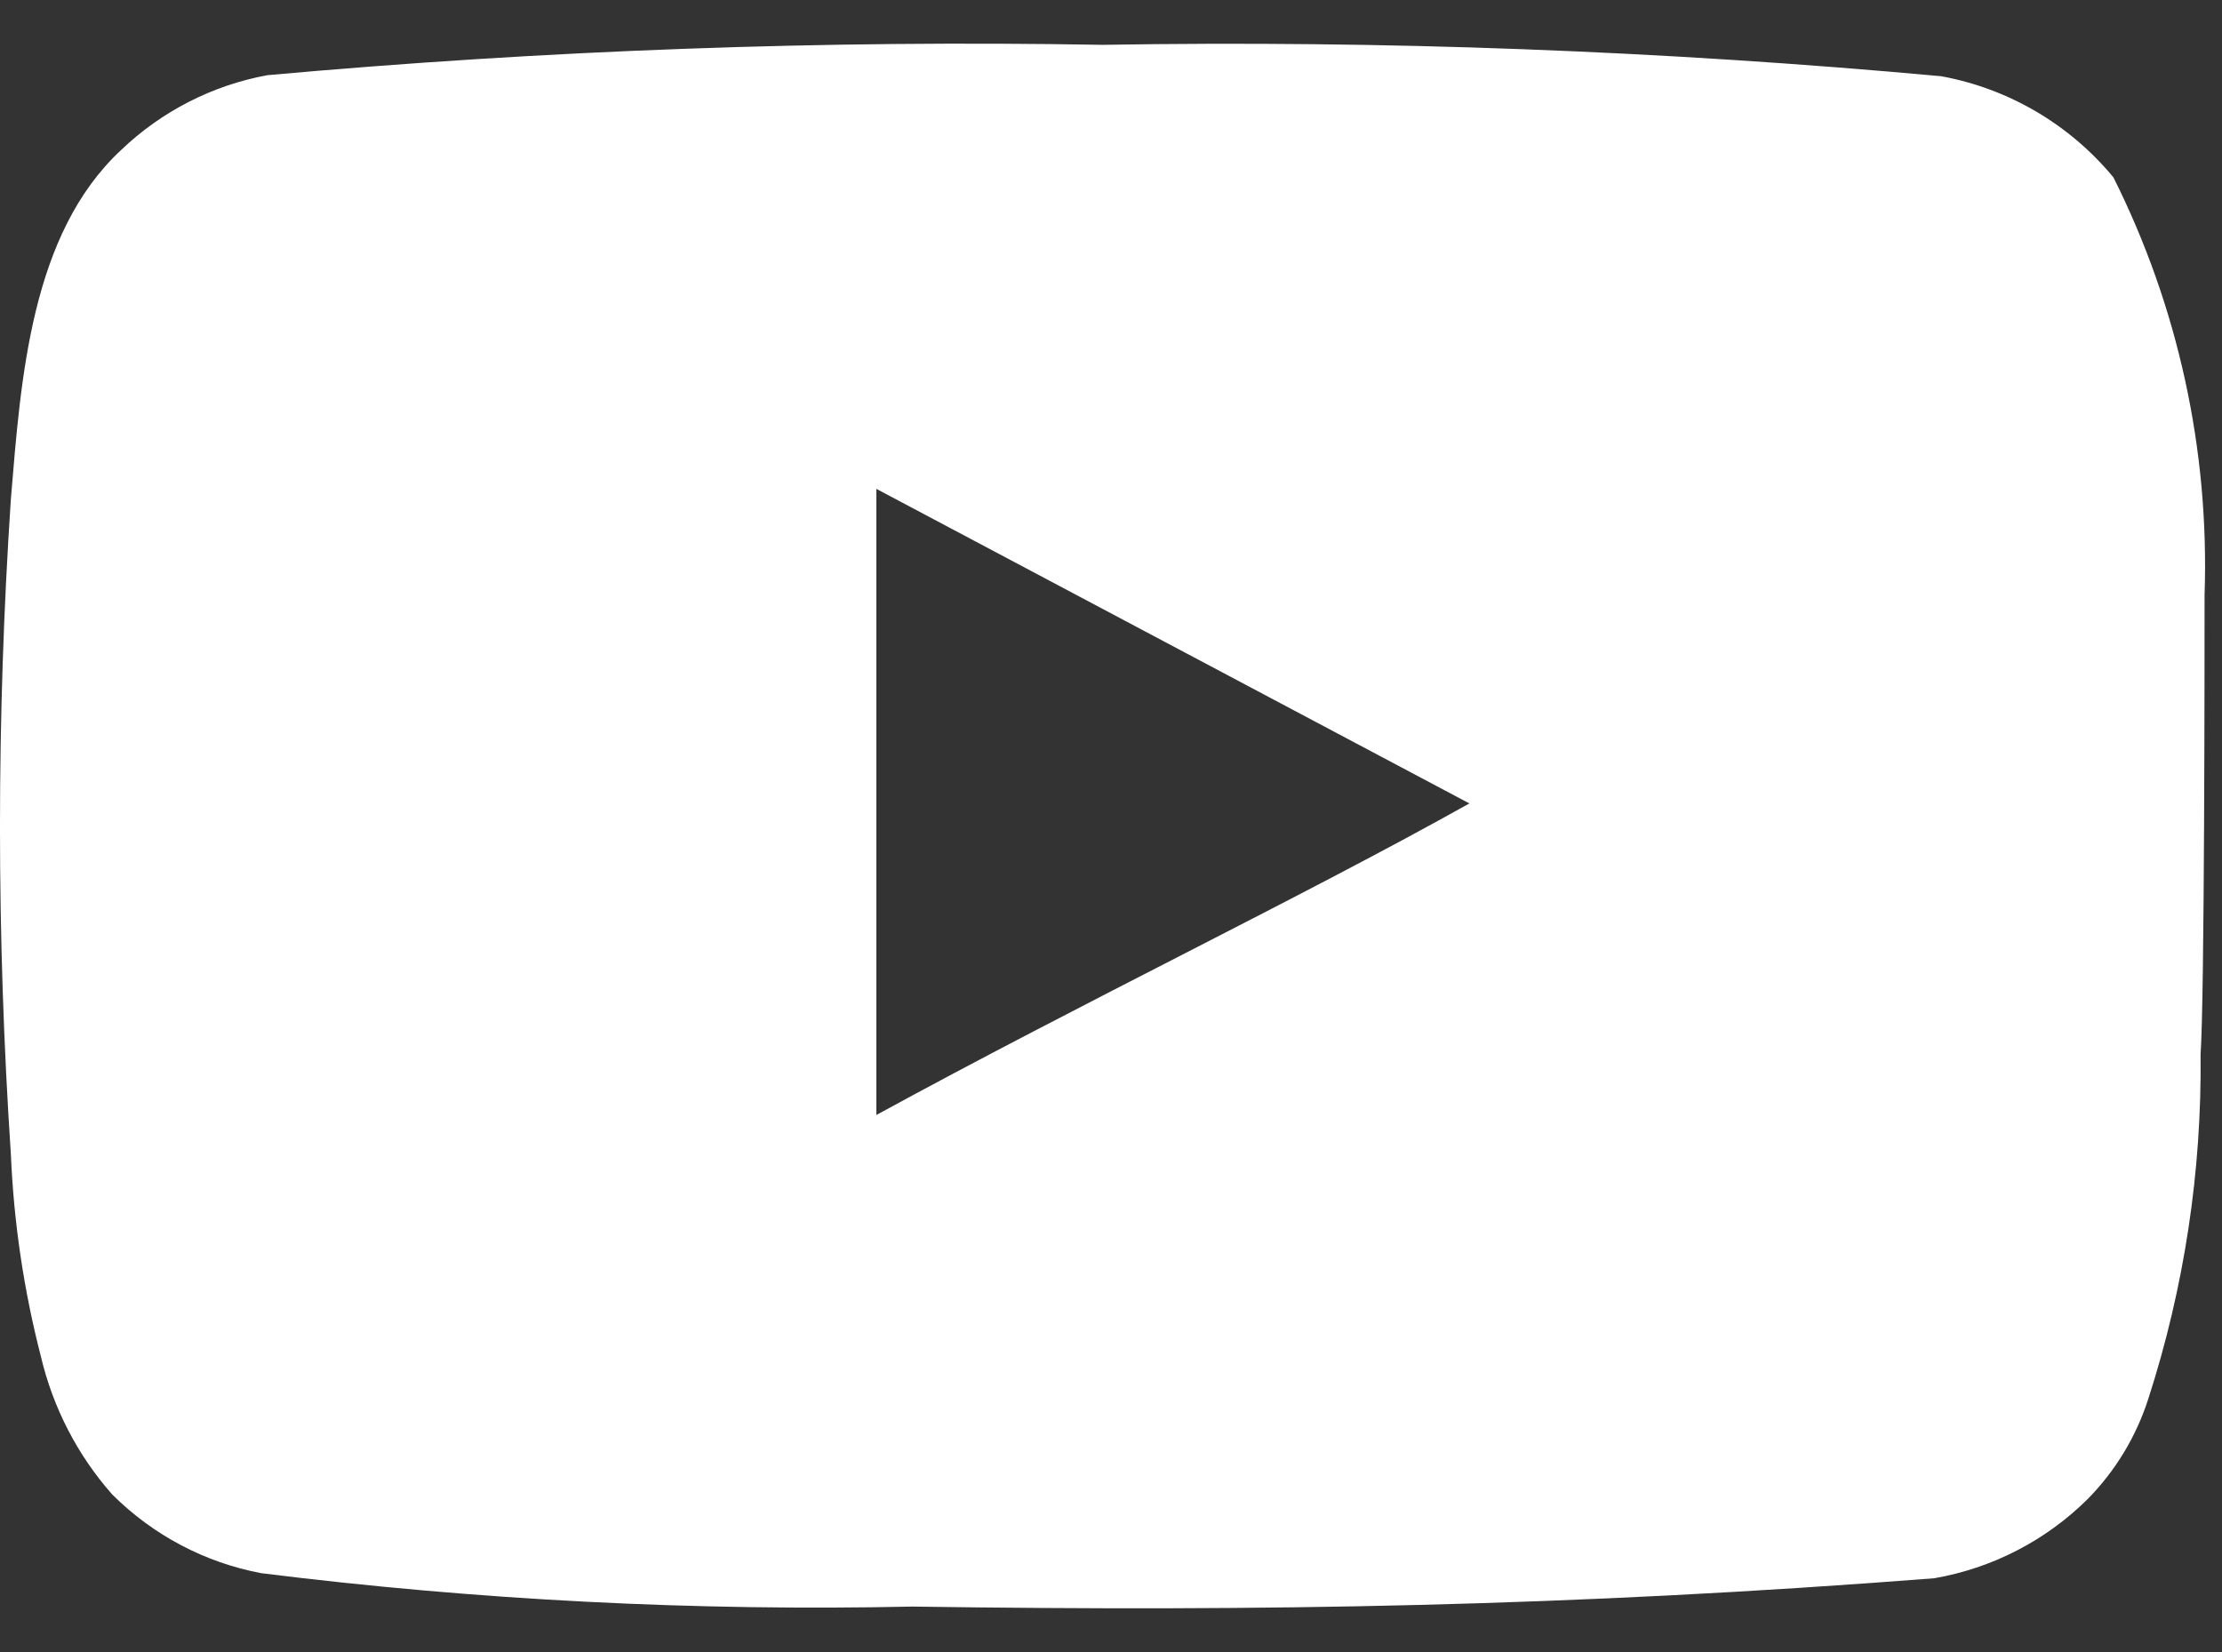 <svg width="39" height="29" viewBox="0 0 39 29" fill="none" xmlns="http://www.w3.org/2000/svg">
<rect x="0" y="0" width="39" height="29" fill="#333333" stroke="none"/>
<path d="M38.694 10.447C38.781 7.905 38.231 5.383 37.094 3.113C36.323 2.182 35.253 1.554 34.07 1.338C29.178 0.889 24.266 0.706 19.355 0.787C14.461 0.702 9.567 0.88 4.692 1.32C3.728 1.497 2.836 1.954 2.125 2.634C0.543 4.108 0.367 6.629 0.191 8.76C-0.064 12.591 -0.064 16.435 0.191 20.266C0.242 21.465 0.419 22.656 0.719 23.817C0.931 24.714 1.36 25.544 1.967 26.232C2.683 26.948 3.596 27.431 4.587 27.617C8.377 28.09 12.196 28.285 16.014 28.203C22.168 28.292 27.565 28.203 33.947 27.706C34.962 27.531 35.901 27.048 36.637 26.321C37.129 25.823 37.497 25.215 37.71 24.545C38.338 22.597 38.647 20.557 38.624 18.508C38.694 17.514 38.694 11.512 38.694 10.447ZM15.382 19.573V8.582L25.79 14.104C22.871 15.738 19.021 17.585 15.382 19.573Z" fill="white"/>
</svg>
